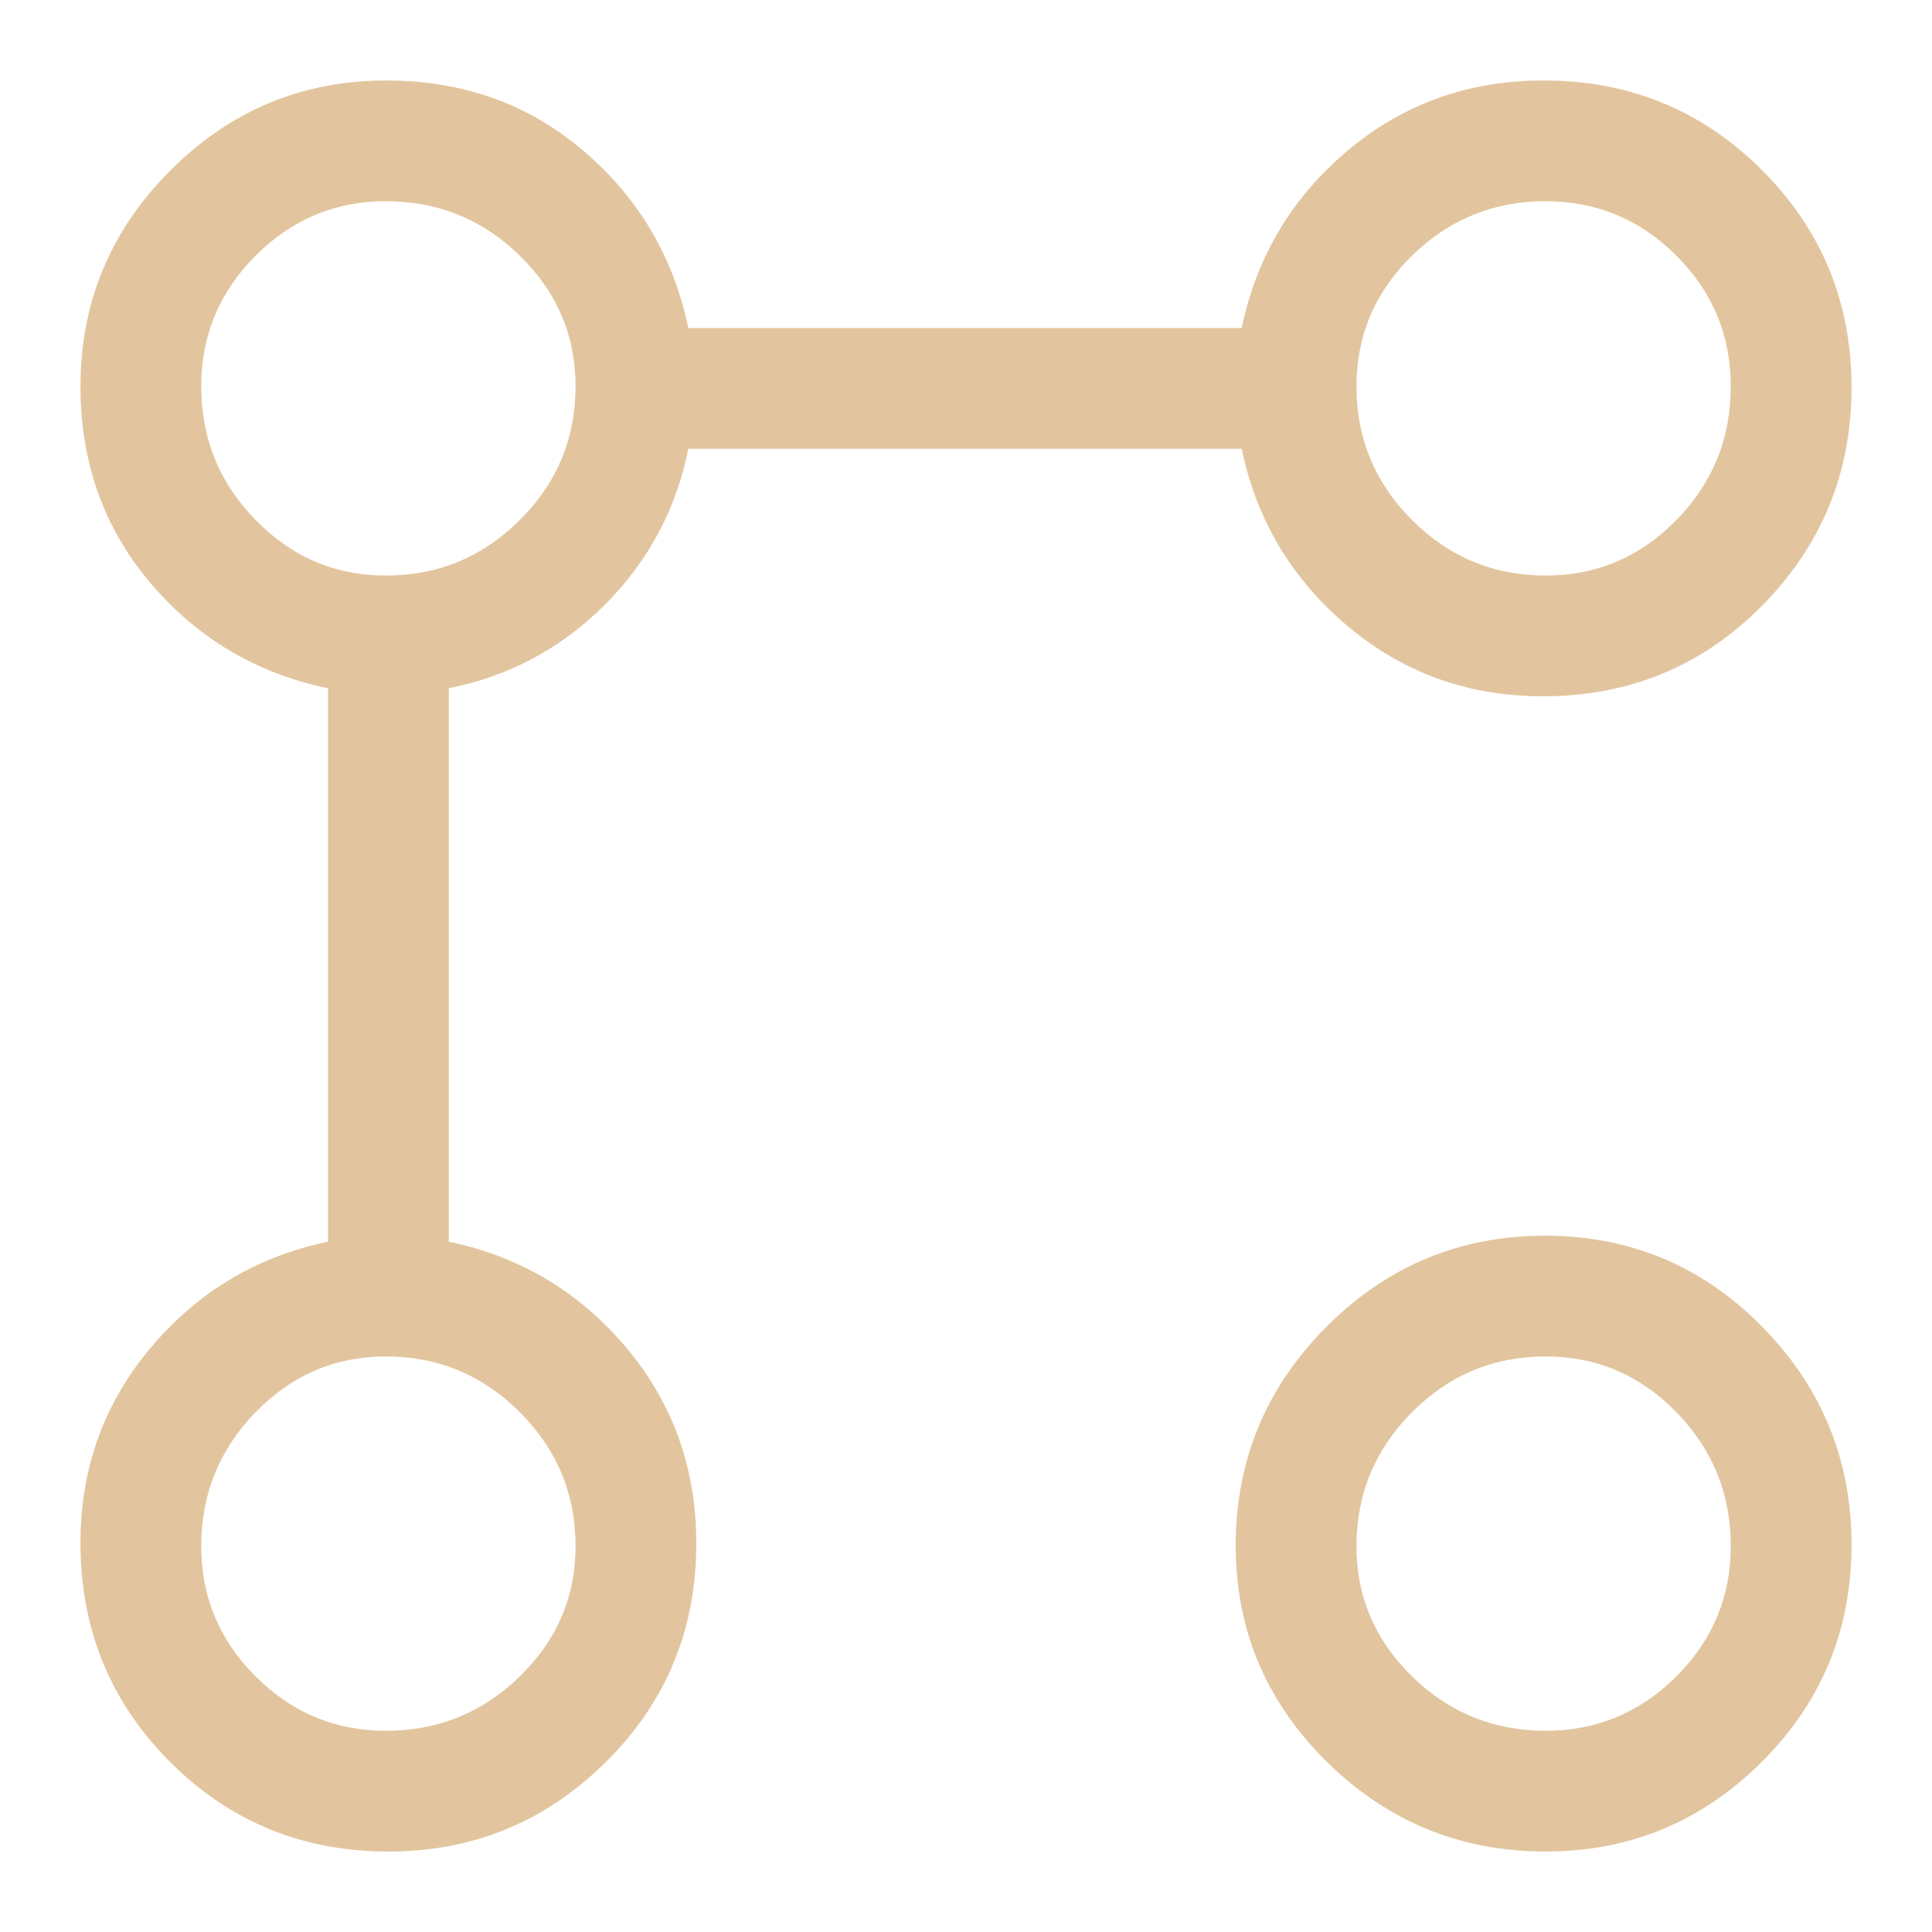 <svg width="20" height="20" viewBox="0 0 20 20" fill="none" xmlns="http://www.w3.org/2000/svg">
<g clip-path="url(#clip0_12712_191480)">
<path d="M15.971 7.208C15.199 7.208 14.524 6.965 13.948 6.479C13.372 5.993 13.007 5.382 12.854 4.646H7.125C7 5.271 6.712 5.809 6.261 6.261C5.809 6.712 5.271 7 4.646 7.125V12.854C5.382 13.007 5.993 13.371 6.479 13.946C6.965 14.521 7.208 15.199 7.208 15.979C7.208 16.868 6.896 17.622 6.272 18.24C5.648 18.858 4.898 19.167 4.021 19.167C3.132 19.167 2.379 18.858 1.761 18.24C1.143 17.622 0.833 16.866 0.833 15.971C0.833 15.199 1.077 14.524 1.563 13.948C2.049 13.372 2.66 13.007 3.396 12.854V7.125C2.66 6.972 2.049 6.611 1.563 6.042C1.077 5.472 0.833 4.792 0.833 4C0.833 3.129 1.144 2.384 1.764 1.764C2.384 1.144 3.129 0.833 4 0.833C4.792 0.833 5.472 1.077 6.042 1.563C6.611 2.049 6.972 2.66 7.125 3.396H12.854C13.007 2.66 13.371 2.049 13.946 1.563C14.521 1.077 15.199 0.833 15.979 0.833C16.868 0.833 17.622 1.143 18.24 1.761C18.858 2.379 19.167 3.129 19.167 4.011C19.167 4.893 18.858 5.646 18.24 6.271C17.622 6.896 16.866 7.208 15.971 7.208ZM3.994 17.917C4.534 17.917 4.997 17.729 5.381 17.354C5.766 16.979 5.958 16.53 5.958 16.006C5.958 15.466 5.766 15.004 5.381 14.619C4.997 14.234 4.534 14.042 3.994 14.042C3.47 14.042 3.021 14.234 2.646 14.619C2.271 15.004 2.083 15.466 2.083 16.006C2.083 16.53 2.271 16.979 2.646 17.354C3.021 17.729 3.47 17.917 3.994 17.917ZM3.994 5.958C4.534 5.958 4.997 5.767 5.381 5.383C5.766 5 5.958 4.539 5.958 4C5.958 3.473 5.766 3.022 5.381 2.647C4.997 2.271 4.534 2.083 3.994 2.083C3.47 2.083 3.021 2.271 2.646 2.647C2.271 3.022 2.083 3.473 2.083 4C2.083 4.539 2.271 5 2.646 5.383C3.021 5.767 3.47 5.958 3.994 5.958ZM16 19.167C15.118 19.167 14.363 18.857 13.734 18.237C13.106 17.616 12.792 16.871 12.792 16C12.792 15.118 13.105 14.363 13.732 13.734C14.359 13.106 15.112 12.792 15.992 12.792C16.873 12.792 17.622 13.105 18.24 13.732C18.858 14.359 19.167 15.112 19.167 15.992C19.167 16.873 18.857 17.622 18.237 18.24C17.616 18.858 16.871 19.167 16 19.167ZM16 17.917C16.527 17.917 16.978 17.729 17.354 17.354C17.729 16.979 17.917 16.53 17.917 16.006C17.917 15.466 17.729 15.004 17.354 14.619C16.978 14.234 16.527 14.042 16 14.042C15.462 14.042 15.001 14.234 14.617 14.619C14.234 15.004 14.042 15.466 14.042 16.006C14.042 16.53 14.234 16.979 14.617 17.354C15.001 17.729 15.462 17.917 16 17.917ZM16 5.958C16.527 5.958 16.978 5.767 17.354 5.383C17.729 5 17.917 4.539 17.917 4C17.917 3.473 17.729 3.022 17.354 2.647C16.978 2.271 16.527 2.083 16 2.083C15.462 2.083 15.001 2.271 14.617 2.647C14.234 3.022 14.042 3.473 14.042 4C14.042 4.539 14.234 5 14.617 5.383C15.001 5.767 15.462 5.958 16 5.958Z" fill="#E2C59E"/>
</g>
<defs>
<clipPath id="clip0_12712_191480">
<rect width="20" height="20" fill="white"/>
</clipPath>
</defs>
</svg>
